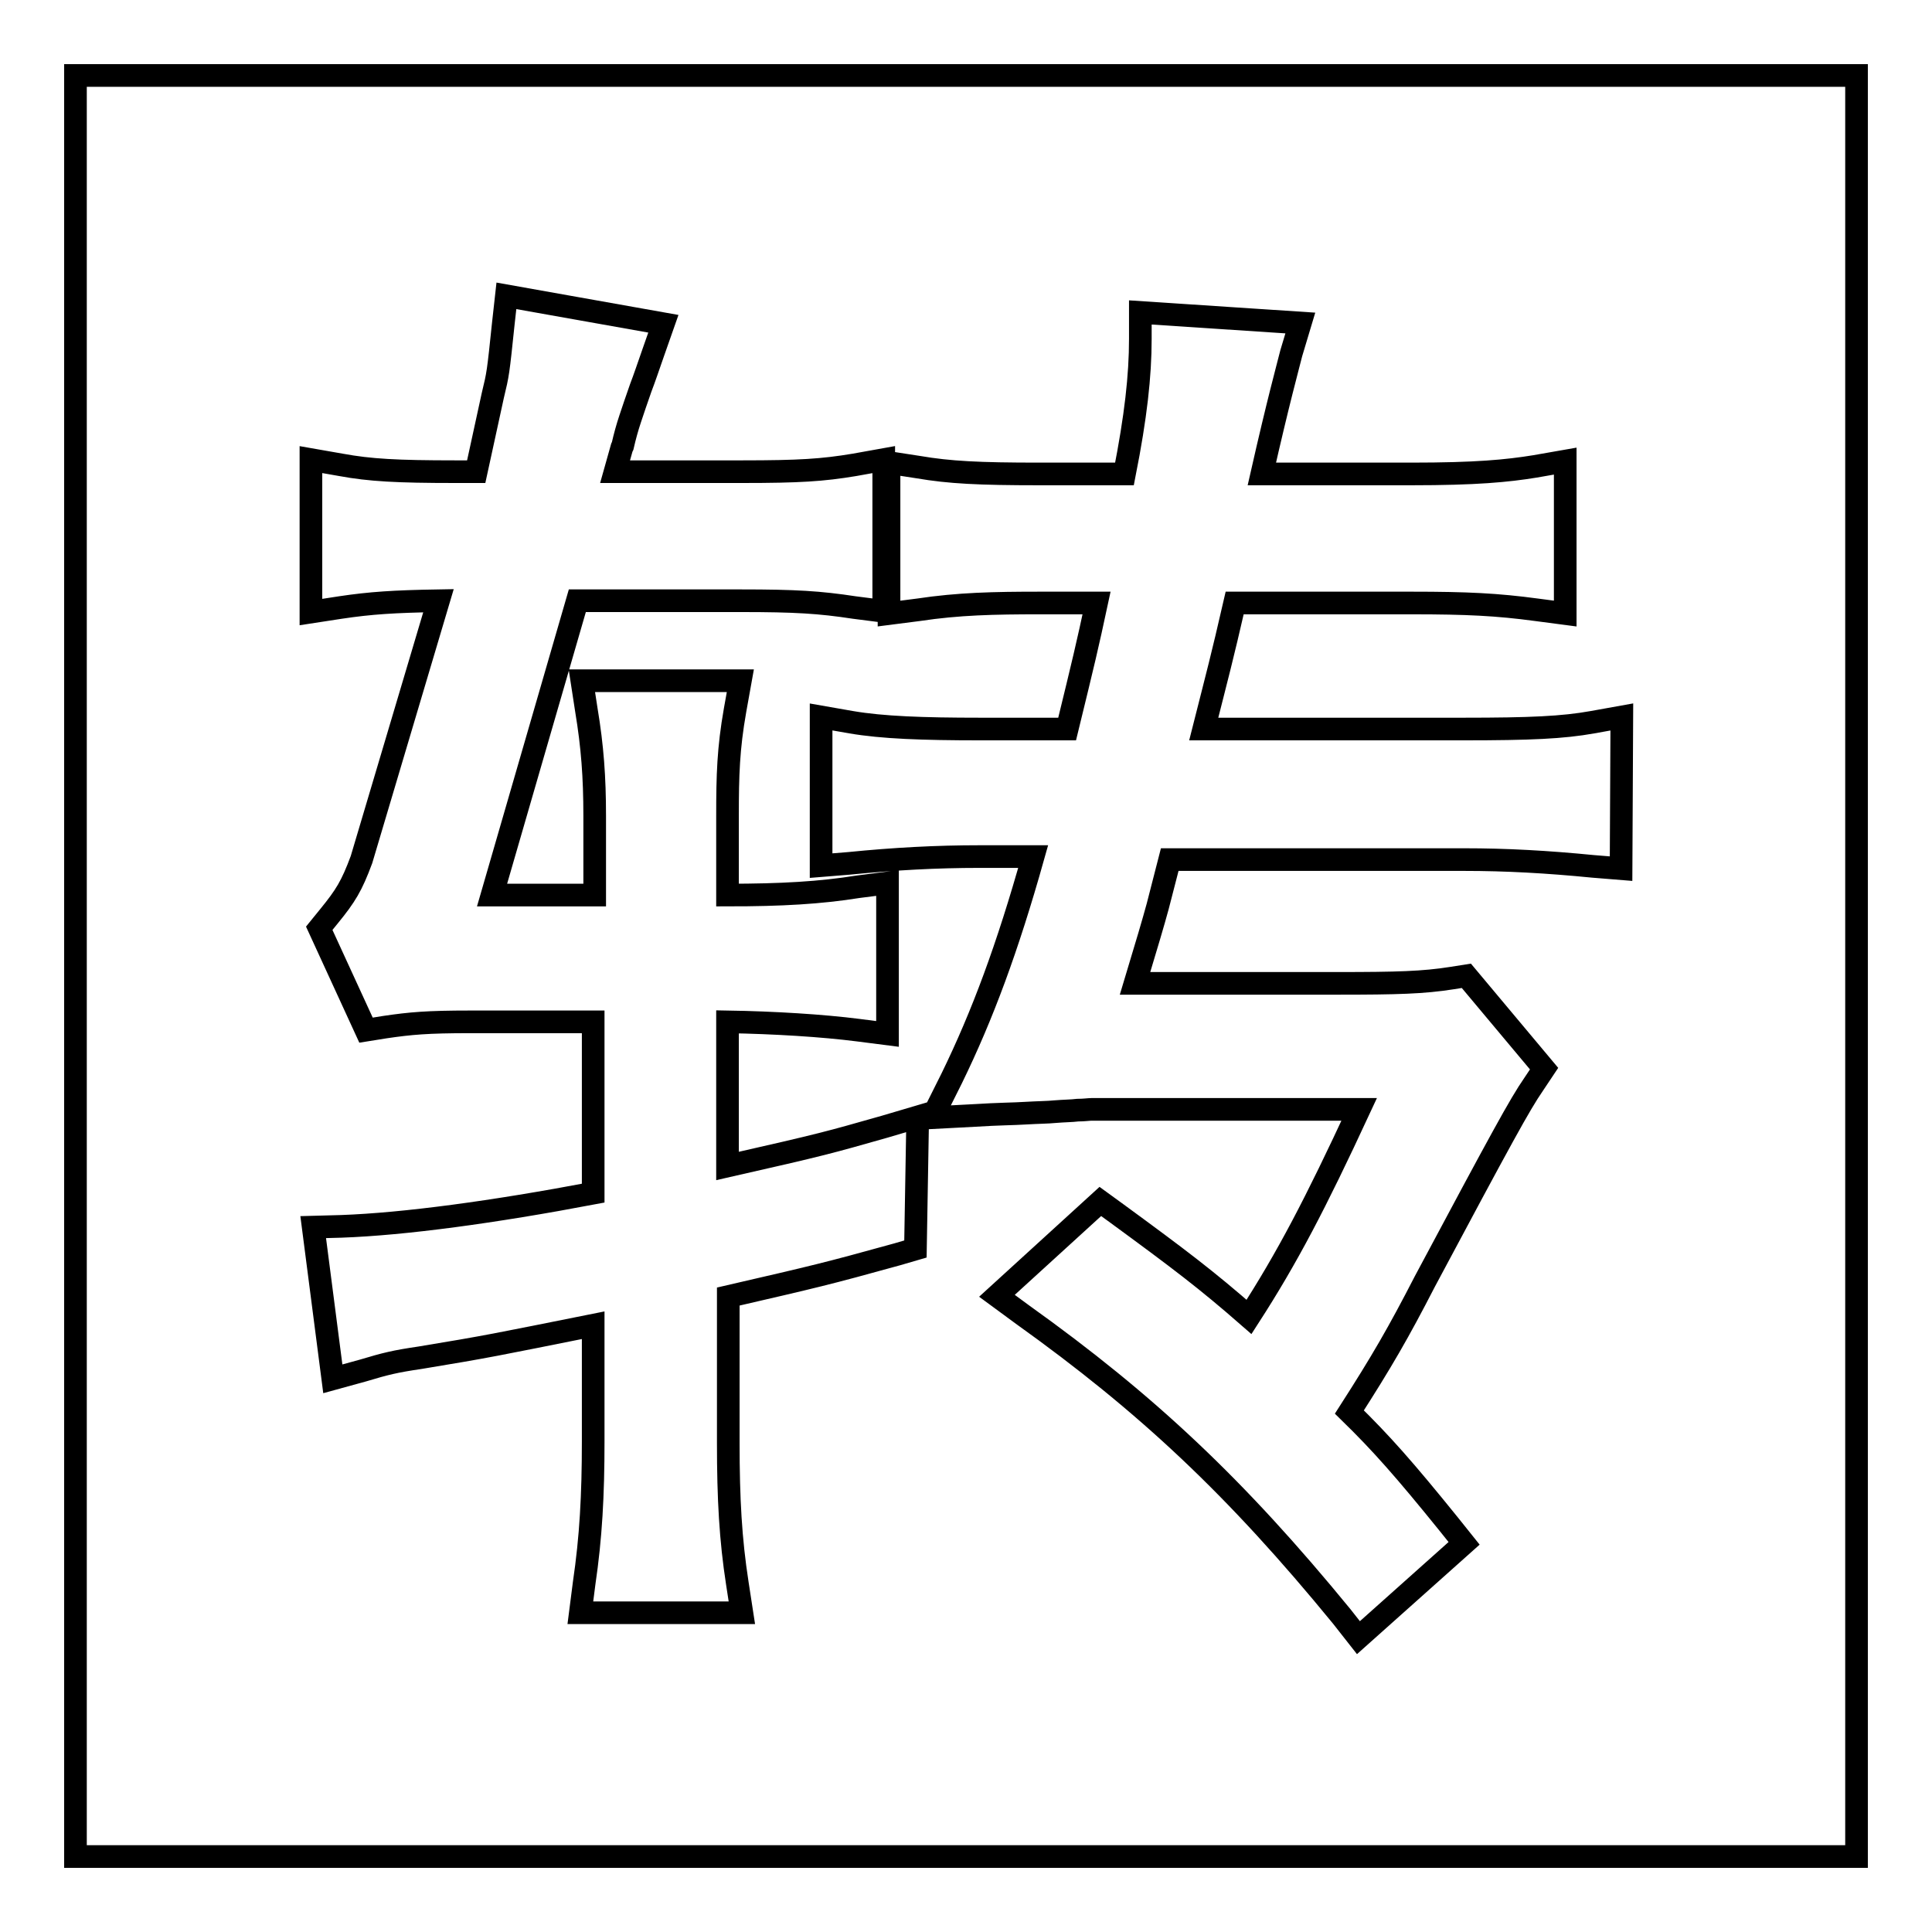 <?xml version="1.0" encoding="utf-8"?>
<!-- Svg Vector Icons : http://www.onlinewebfonts.com/icon -->
<!DOCTYPE svg PUBLIC "-//W3C//DTD SVG 1.1//EN" "http://www.w3.org/Graphics/SVG/1.1/DTD/svg11.dtd">
<svg version="1.1" xmlns="http://www.w3.org/2000/svg" xmlns:xlink="http://www.w3.org/1999/xlink" x="0px" y="0px" viewBox="0 0 256 256" enable-background="new 0 0 256 256" xml:space="preserve">
<g><g><path stroke-width="3" fill-opacity="0" stroke="#000000"  d="M10,10v236h236V10H10z M121.3,165.5l-2.4,0.7c-9.4,2.6-10.7,2.9-22.4,5.6v19.4c0,7.4,0.3,12.8,1.2,18.6l0.6,3.9H76.9l0.5-3.9c0.9-6.1,1.2-11.7,1.2-18.8v-15.4c-13,2.6-13.8,2.8-22.9,4.3c-3.4,0.5-4.6,0.8-7.6,1.7l-4,1.1l-2.6-20.1l3.7-0.1c8.4-0.3,20.2-1.9,33.4-4.4v-22.7H62.3c-5.7,0-7.9,0.2-11.3,0.7l-2.5,0.4L42.3,123l1.3-1.6c2.2-2.7,3-4,4.3-7.5l10.2-34.3c-5.9,0.1-9,0.3-13,0.9l-3.9,0.6V60.9l4,0.7c3.8,0.7,7.4,0.9,15.1,0.9h2.8l2.2-10.1c0.7-2.9,0.7-2.9,1.4-9.6l0.4-3.6l20.8,3.7l-1.3,3.7c-0.7,2-1.2,3.5-1.7,4.8c-0.6,1.7-1,2.9-1.4,4.1c-0.4,1.2-0.7,2.3-1,3.6l-0.1,0.2l-0.9,3.2h16.9c7.5,0,10.6-0.2,14.8-0.9l3.9-0.7v20.1l-3.9-0.5c-4.6-0.7-7.8-0.9-15-0.9H76.5l-11.3,39h13.6v-10.5c0-5.1-0.3-9.2-1.1-14l-0.6-3.9h21l-0.7,3.9c-0.9,5.1-1,8.6-1,14v10.5c7.2,0,12.3-0.3,17.3-1.1l3.9-0.5v20l-3.9-0.5c-4.7-0.6-11.1-1-17.3-1.1v19.1c12.8-2.9,13.4-3.1,20.8-5.2l4.4-1.3L121.3,165.5z M214.8,115.1l-3.7-0.3c-6.1-0.6-11.5-0.9-17.1-0.9h-39c-0.3,1.2-0.7,2.7-1.6,6.2c-0.6,2.2-1.4,4.9-3,10.2h26.8c8,0,11.4-0.1,15.2-0.7l1.9-0.3l10.3,12.3l-1.4,2.1c-1.8,2.6-4.2,7-14.4,26.1c-3.5,6.8-5.7,10.6-10,17.3c4.2,4.1,7.3,7.6,13.2,14.9l2,2.5l-14,12.5l-2.2-2.8c-14-17.1-25.8-28.2-42.3-40l-3.4-2.5l13.7-12.5l2.2,1.6c8.2,6,11.9,8.8,17.5,13.7c5.1-7.9,8.8-15,14.6-27.5h-35.5c-0.3,0-1,0.1-1.8,0.1c-0.8,0.1-1.8,0.1-3,0.2c-1,0.1-2.2,0.1-3.9,0.2c-1.5,0.1-3.6,0.1-6.7,0.3l-5.7,0.3l2.6-5.2c4.1-8.4,7.4-17.3,10.8-29.4h-7.1c-5.7,0-11.3,0.3-17.3,0.9l-3.7,0.3V95l4,0.7c4.1,0.7,9.4,0.9,17.1,0.9h11.5c2.2-9,2.7-11.1,3.9-16.7h-7.5c-6.1,0-10.8,0.1-16.1,0.9l-3.9,0.5v-20l3.9,0.6c4.1,0.7,8,0.9,16,0.9h11.3c1.5-7.6,2.1-13,2.1-17.9v-3.5l21.2,1.4l-1.2,4c-0.5,2-1.7,6.3-3.9,16h19.8c8.6,0,12.7-0.4,16.4-1l4-0.7v20.2l-3.8-0.5c-5.2-0.7-9.2-0.9-16.5-0.9h-23.5c-1.7,7.4-2.2,9.2-4.1,16.7h34.4c8.9,0,13.2-0.2,17.1-0.9l3.9-0.7L214.8,115.1L214.8,115.1z"/></g></g>
</svg>